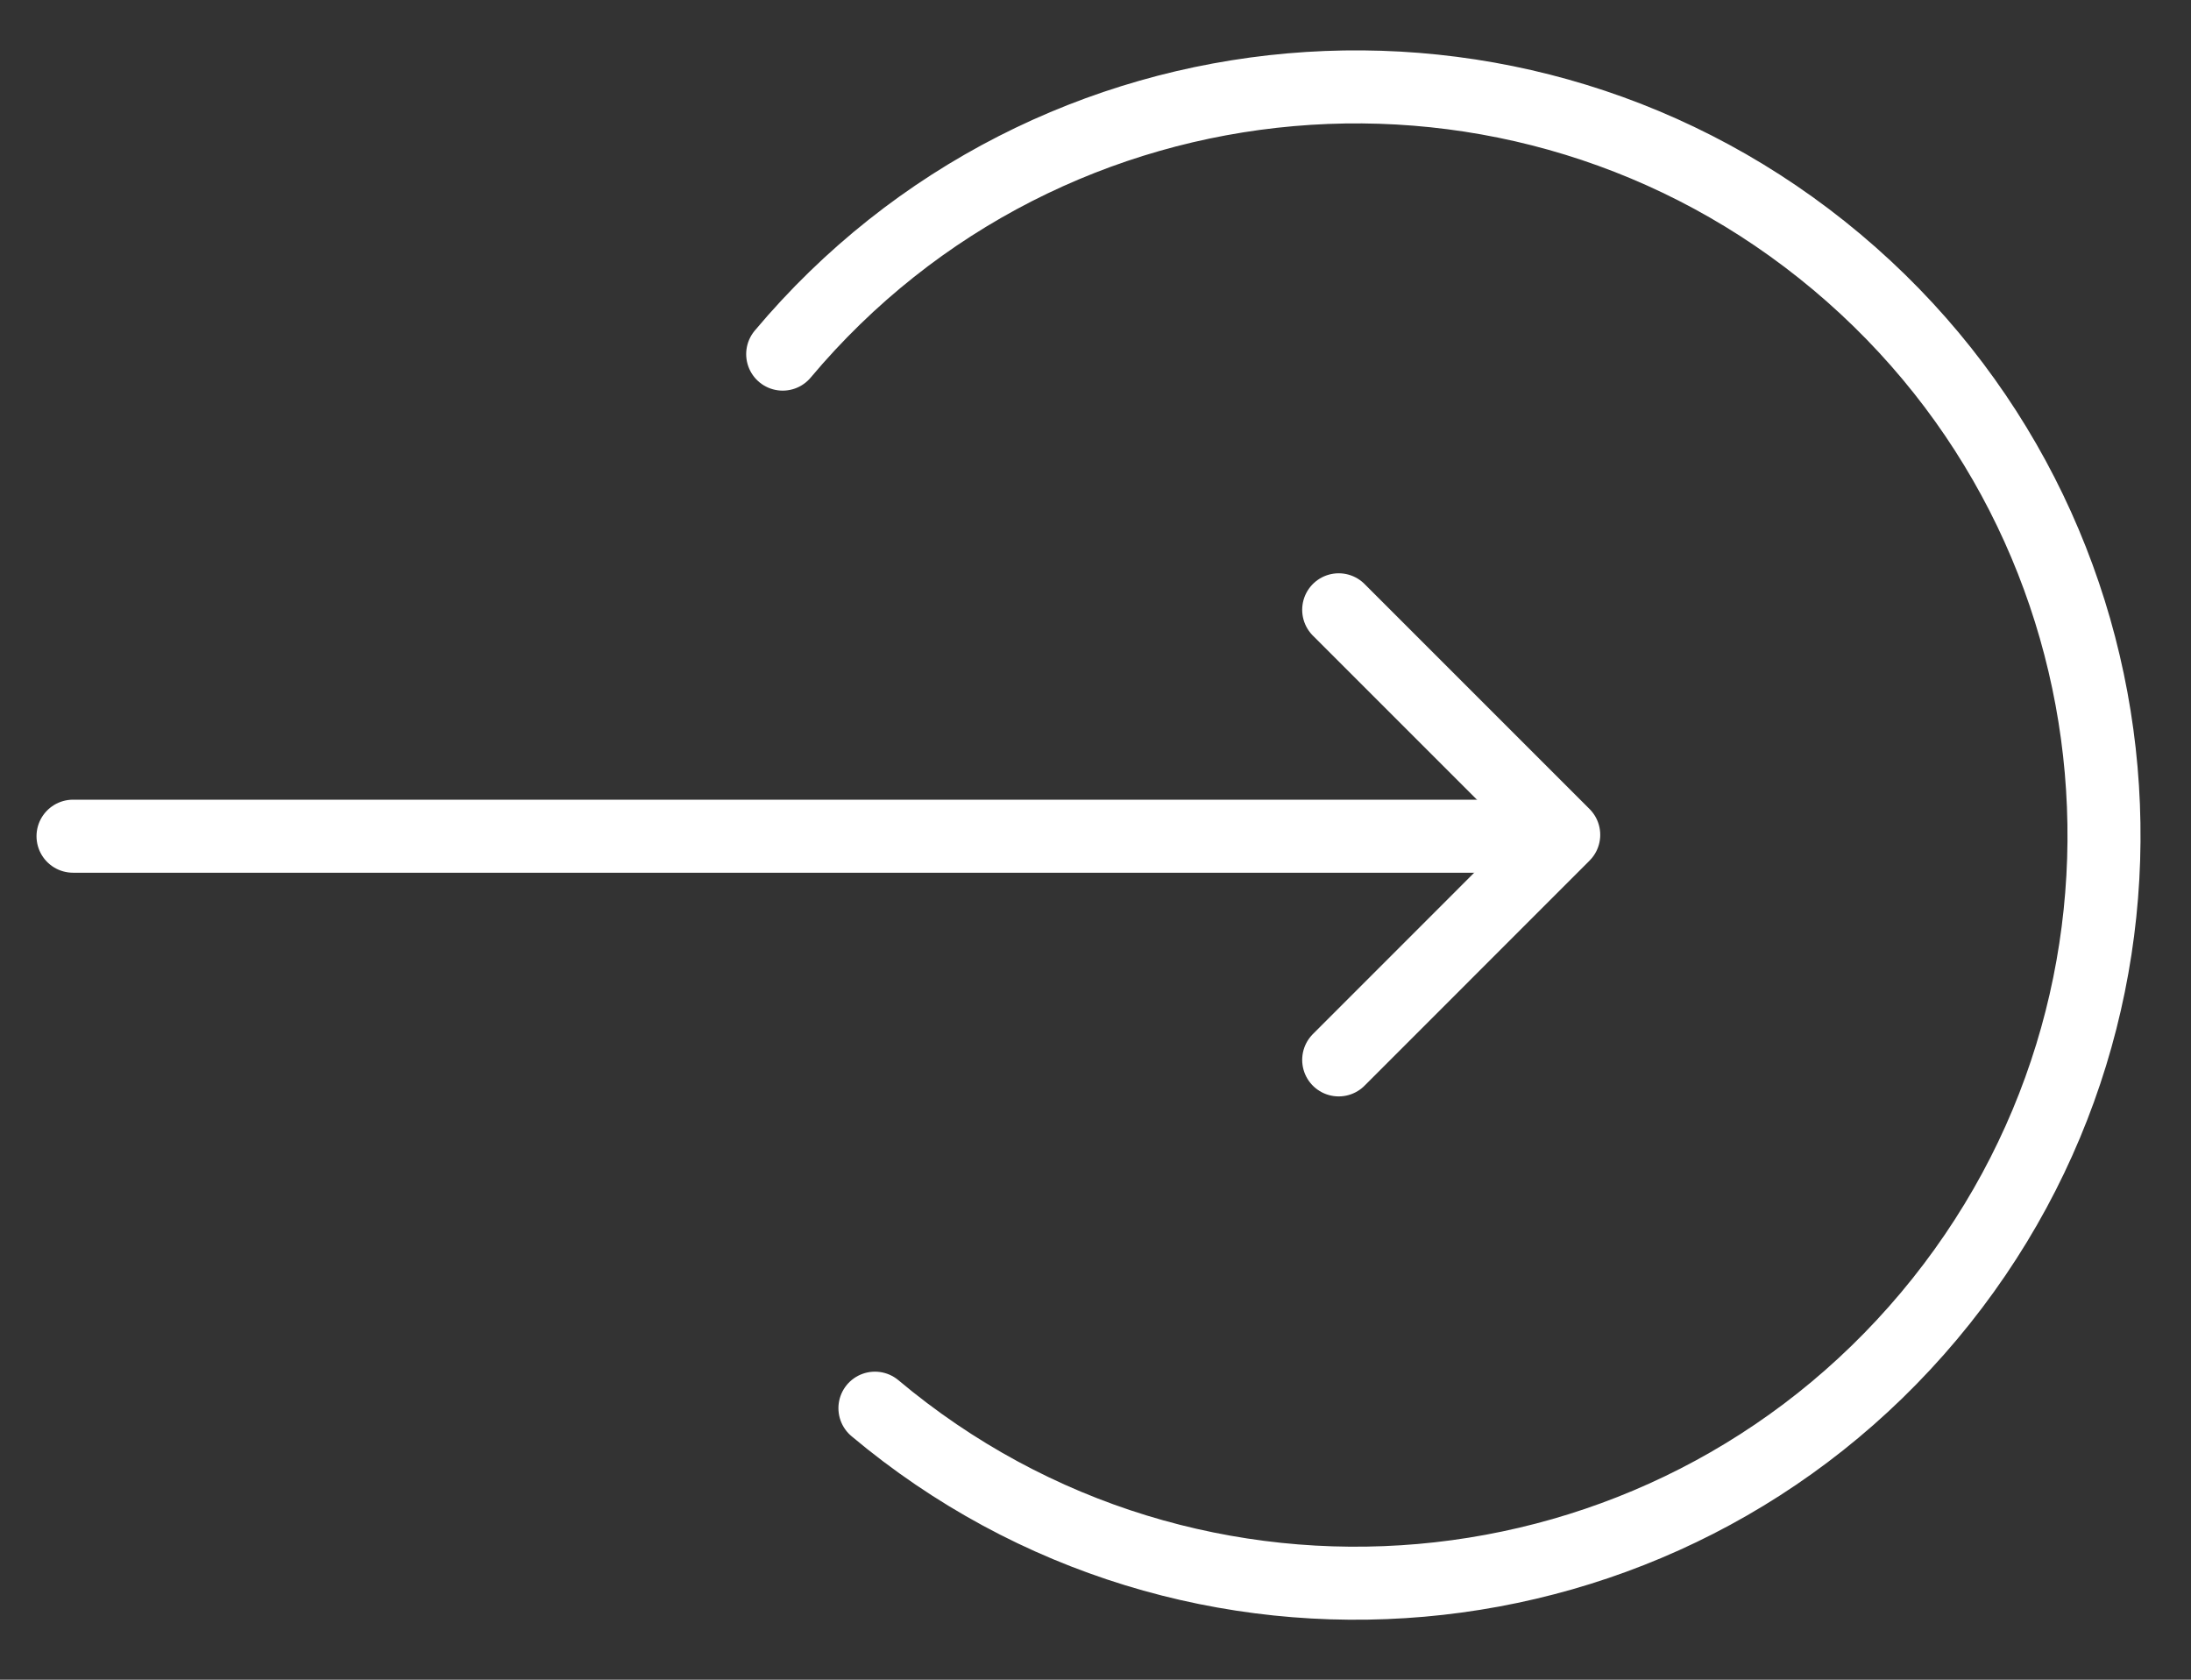 <svg xmlns="http://www.w3.org/2000/svg" width="30" height="23" viewBox="0 0 30 23"><rect x="0" y="0" width="30" height="23" fill="#333333" stroke="none"/><path fill="none" stroke="#fff" stroke-linecap="round" stroke-linejoin="round" stroke-miterlimit="20" d="M11.98 19.282c4.333 3.637 10.796 3.071 14.433-1.263 3.636-4.334 3.07-10.796-1.263-14.432C20.816-.05 14.354.515 10.717 4.849M1 11.45h19.768"/><path fill="none" stroke="#fff" stroke-linecap="round" stroke-linejoin="round" stroke-miterlimit="20" d="M18.33 8.35v0l3.081 3.081v0l-3.081 3.082v0"/></svg>
